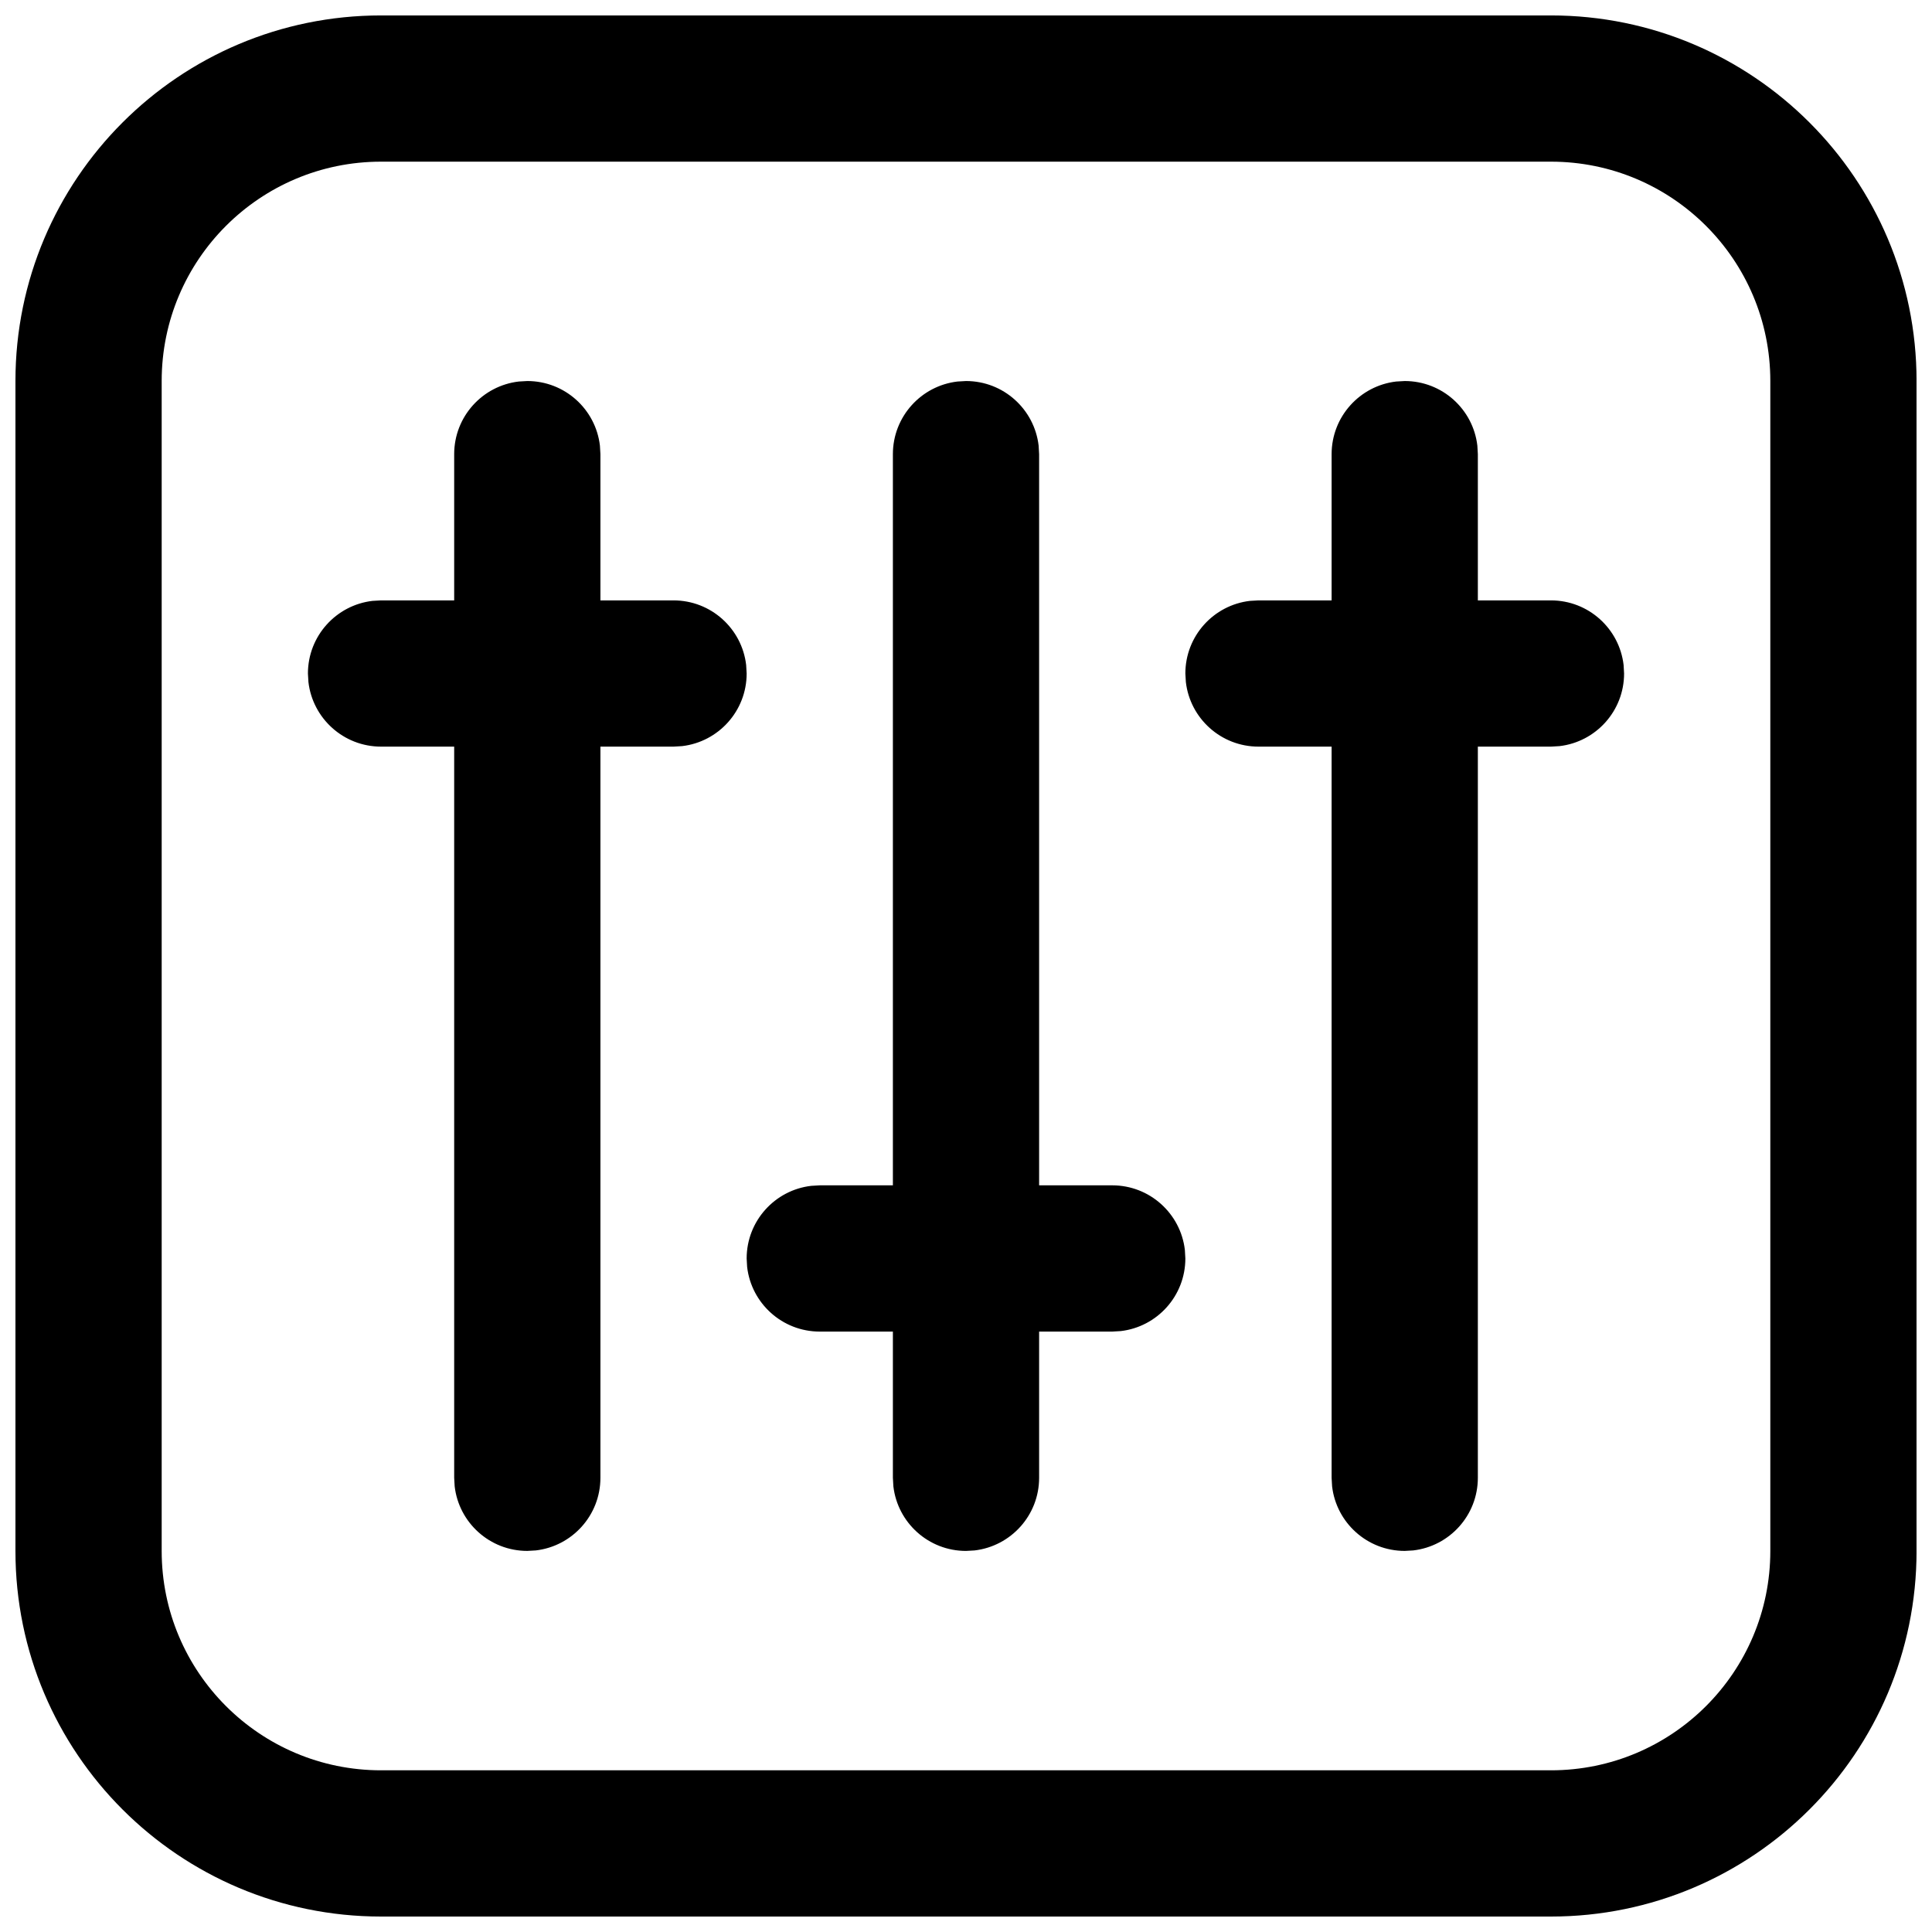 <?xml version="1.0" encoding="UTF-8"?>
<!-- Uploaded to: SVG Repo, www.svgrepo.com, Generator: SVG Repo Mixer Tools -->
<svg width="800px" height="800px" version="1.1" viewBox="144 144 512 512" xmlns="http://www.w3.org/2000/svg">
 <defs>
  <clipPath id="a">
   <path d="m148.09 148.09h503.81v503.81h-503.81z"/>
  </clipPath>
 </defs>
 <g clip-path="url(#a)">
  <path d="m555.02 148.09c53.512 0 96.887 43.379 96.887 96.887v310.04c0 53.512-43.375 96.887-96.887 96.887h-310.04c-53.508 0-96.887-43.375-96.887-96.887v-310.04c0-53.508 43.379-96.887 96.887-96.887zm0 38.754h-310.04c-32.105 0-58.133 26.027-58.133 58.133v310.04c0 32.105 26.027 58.133 58.133 58.133h310.04c32.105 0 58.133-26.027 58.133-58.133v-310.04c0-32.105-26.027-58.133-58.133-58.133zm-273.54 58.262 2.258-0.129c9.938 0 18.129 7.481 19.246 17.117l0.133 2.262v38.754h19.375c9.938 0 18.129 7.481 19.246 17.117l0.133 2.258c0 9.938-7.481 18.129-17.117 19.246l-2.262 0.133h-19.375v193.77c0 9.938-7.481 18.125-17.117 19.246l-2.262 0.129c-9.938 0-18.129-7.481-19.246-17.117l-0.129-2.258v-193.77h-19.379c-9.938 0-18.129-7.481-19.246-17.117l-0.133-2.262c0-9.938 7.481-18.125 17.117-19.246l2.262-0.129h19.379v-38.754c0-9.938 7.481-18.129 17.117-19.25l2.258-0.129zm232.53 0 2.258-0.129c9.938 0 18.129 7.481 19.246 17.117l0.133 2.262v38.754h19.375c9.938 0 18.129 7.481 19.25 17.117l0.129 2.258c0 9.938-7.481 18.129-17.117 19.246l-2.262 0.133h-19.375v193.77c0 9.938-7.481 18.125-17.117 19.246l-2.262 0.129c-9.938 0-18.129-7.481-19.246-17.117l-0.129-2.258v-193.77h-19.379c-9.938 0-18.129-7.481-19.246-17.117l-0.133-2.262c0-9.938 7.481-18.125 17.117-19.246l2.262-0.129h19.379v-38.754c0-9.938 7.481-18.129 17.117-19.25l2.258-0.129zm-116.27 0 2.262-0.129c9.938 0 18.125 7.481 19.246 17.117l0.129 2.262v193.77h19.379c9.938 0 18.125 7.481 19.246 17.117l0.129 2.262c0 9.938-7.481 18.129-17.117 19.246l-2.258 0.133h-19.379v38.754c0 9.938-7.481 18.125-17.117 19.246l-2.258 0.129c-9.938 0-18.129-7.481-19.25-17.117l-0.129-2.258v-38.754h-19.379c-9.938 0-18.125-7.481-19.246-17.121l-0.129-2.258c0-9.938 7.481-18.129 17.117-19.246l2.258-0.133h19.379v-193.77c0-9.938 7.481-18.129 17.117-19.25l2.262-0.129z"/>
 </g>
</svg>